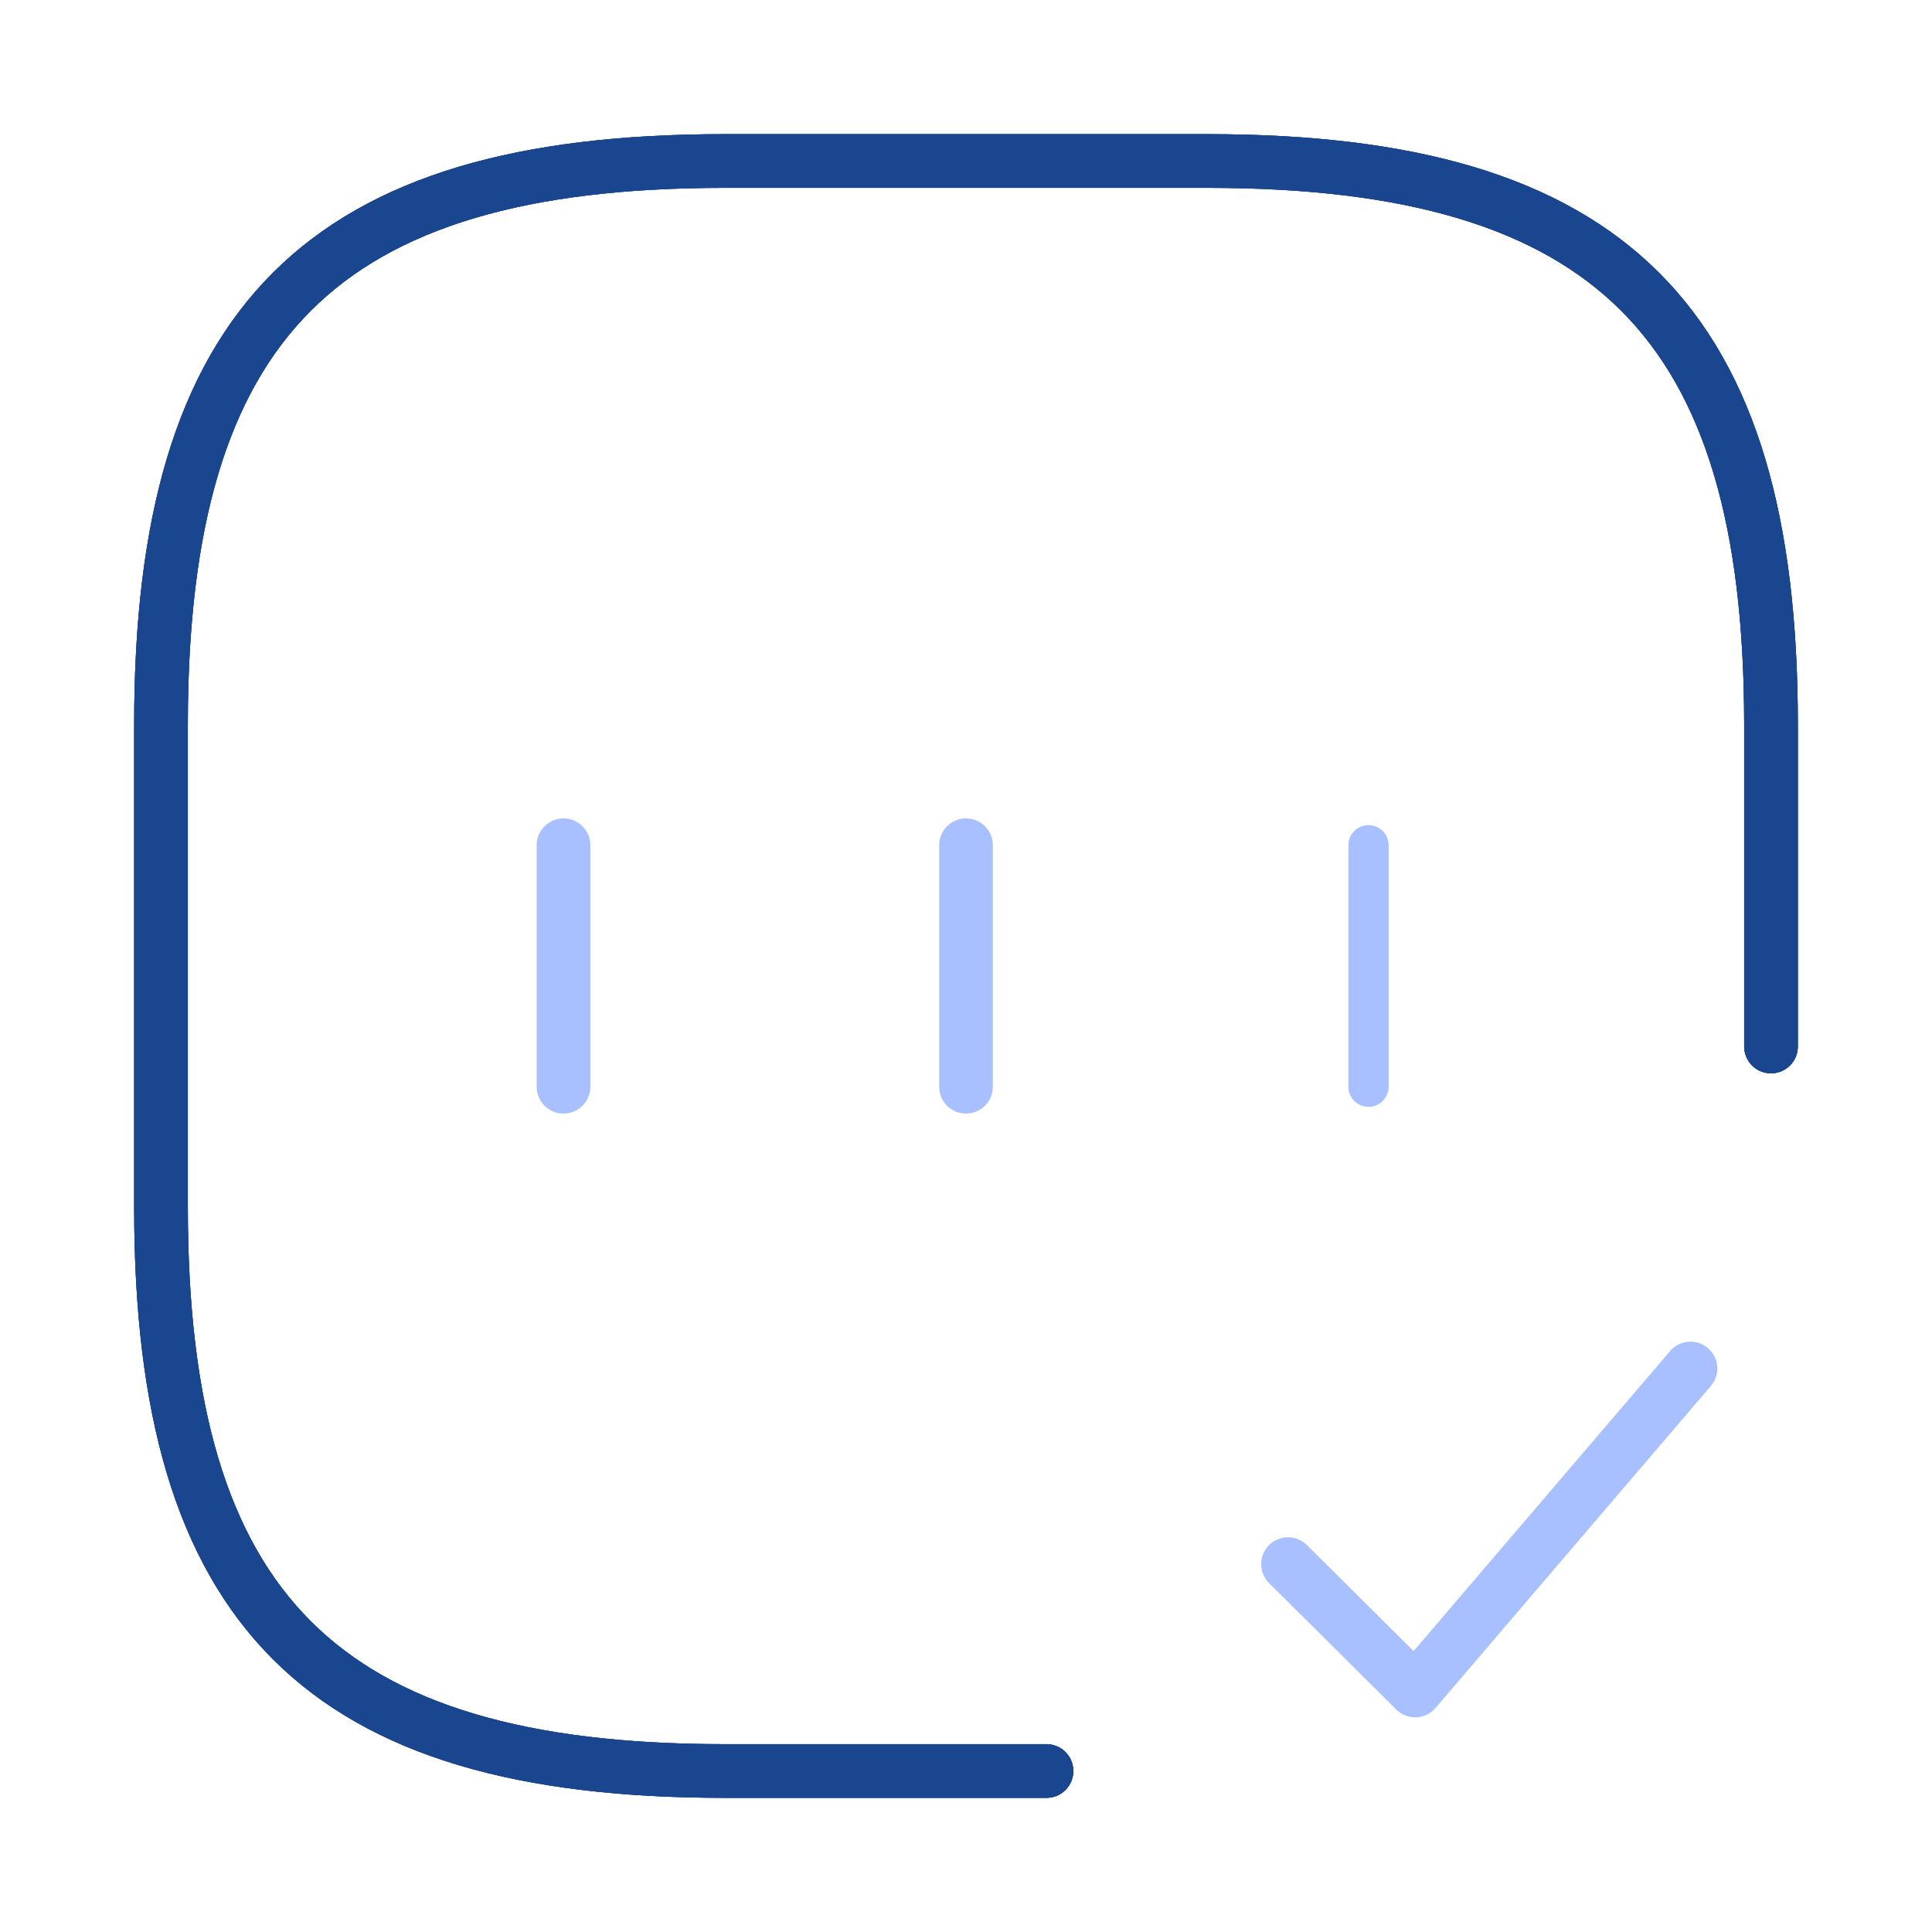 <svg width="72" height="72" viewBox="0 0 72 72" fill="none" xmlns="http://www.w3.org/2000/svg">
<path d="M66 39V27C66 12 60 6 45 6H27C12 6 6 12 6 27V45C6 60 12 66 27 66H39" stroke="#1A468F" stroke-width="2" stroke-linecap="round" stroke-linejoin="round"/>
<path d="M66 39V27C66 12 60 6 45 6H27C12 6 6 12 6 27V45C6 60 12 66 27 66H39" stroke="#1A468F" stroke-width="2" stroke-linecap="round" stroke-linejoin="round"/>
<path d="M66 39V27C66 12 60 6 45 6H27C12 6 6 12 6 27V45C6 60 12 66 27 66H39" stroke="#1A468F" stroke-width="2" stroke-linecap="round" stroke-linejoin="round"/>
<path d="M48 58.29L52.74 63L63 51" stroke="#A8C0FF" stroke-width="2" stroke-linecap="round" stroke-linejoin="round"/>
<path d="M21 31.5V40.5" stroke="#A8C0FF" stroke-width="2" stroke-linecap="round" stroke-linejoin="round"/>
<path d="M36 31.5V40.5" stroke="#A8C0FF" stroke-width="2" stroke-linecap="round" stroke-linejoin="round"/>
<path d="M51 31.5V40.5" stroke="#A8C0FF" stroke-width="1.5" stroke-linecap="round" stroke-linejoin="round"/>
</svg>
